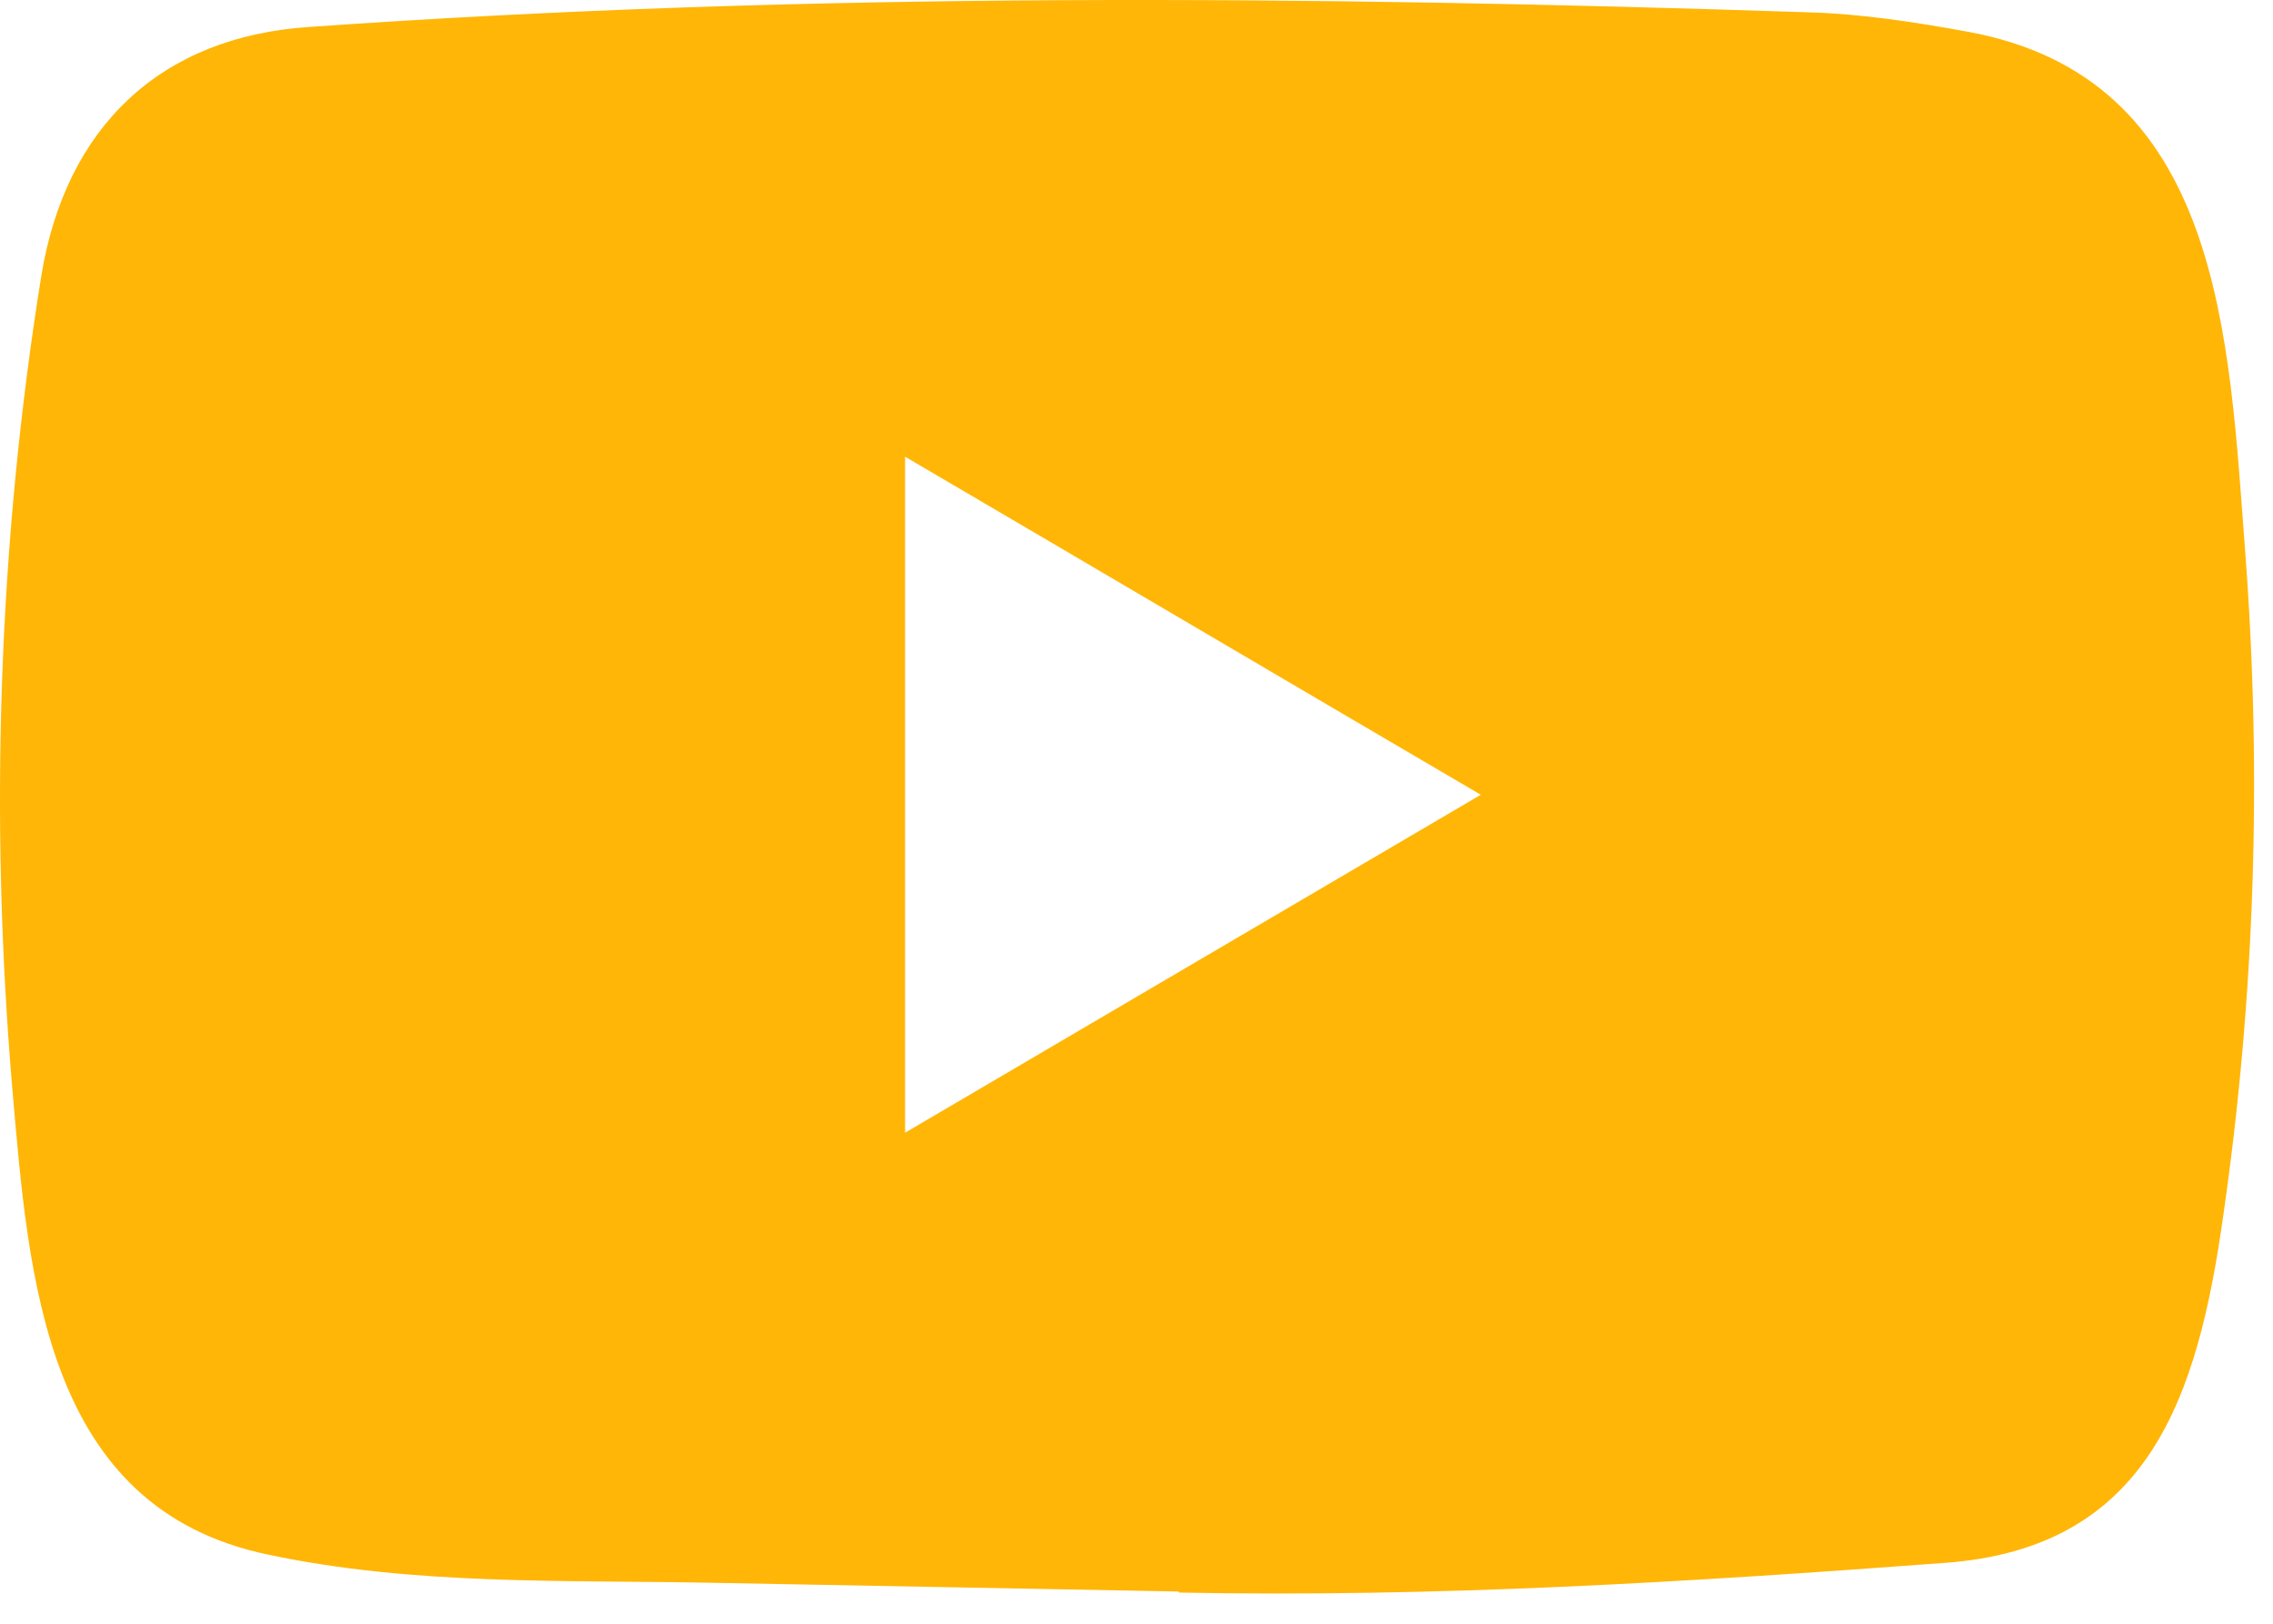 <svg width="21" height="15" viewBox="0 0 21 15" fill="none" xmlns="http://www.w3.org/2000/svg">
<path d="M10.874 14.702L6.601 14.622C5.218 14.594 3.831 14.649 2.475 14.361C0.412 13.931 0.266 11.819 0.113 10.047C-0.098 7.557 -0.016 5.021 0.381 2.552C0.606 1.166 1.489 0.339 2.856 0.249C7.468 -0.077 12.111 -0.039 16.713 0.114C17.199 0.128 17.689 0.204 18.168 0.291C20.534 0.715 20.591 3.108 20.745 5.122C20.898 7.158 20.833 9.204 20.541 11.225C20.306 12.899 19.857 14.303 17.964 14.438C15.591 14.615 13.273 14.758 10.894 14.712C10.894 14.702 10.88 14.702 10.874 14.702ZM8.362 10.464C10.15 9.415 11.904 8.384 13.681 7.342C11.89 6.293 10.14 5.261 8.362 4.219V10.464Z" fill="#FFB606"/>
</svg>
